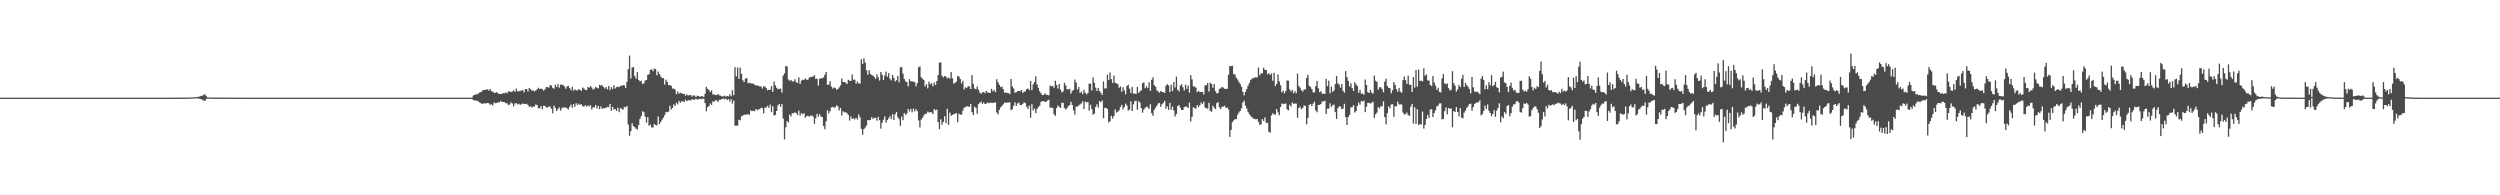 <?xml version="1.0" encoding="UTF-8"?>
<svg xmlns="http://www.w3.org/2000/svg" width="1920" height="150">
  <path d="M0 75.000h1v1.000H0zM1 75.000h1v1.000H1zM2 75.000h1v1.000H2zM3 75.000h1v1.000H3zM4 75.000h1v1.000H4zM5 75.000h1v1.000H5zM6 75.000h1v1.000H6zM7 75.000h1v1.000H7zM8 75.000h1v1.000H8zM9 75.000h1v1.000H9zM10 75.000h1v1.000H10zM11 75.000h1v1.000H11zM12 75.000h1v1.000H12zM13 75.000h1v1.000H13zM14 75.000h1v1.000H14zM15 75.000h1v1.000H15zM16 75.000h1v1.000H16zM17 75.000h1v1.000H17zM18 75.000h1v1.000H18zM19 75.000h1v1.000H19zM20 75.000h1v1.000H20zM21 75.000h1v1.000H21zM22 75.000h1v1.000H22zM23 75.000h1v1.000H23zM24 75.000h1v1.000H24zM25 75.000h1v1.000H25zM26 75.000h1v1.000H26zM27 75.000h1v1.000H27zM28 75.000h1v1.000H28zM29 75.000h1v1.000H29zM30 75.000h1v1.000H30zM31 75.000h1v1.000H31zM32 75.000h1v1.000H32zM33 75.000h1v1.000H33zM34 75.000h1v1.000H34zM35 75.000h1v1.000H35zM36 75.000h1v1.000H36zM37 75.000h1v1.000H37zM38 75.000h1v1.000H38zM39 75.000h1v1.000H39zM40 75.000h1v1.000H40zM41 75.000h1v1.000H41zM42 75.000h1v1.000H42zM43 75.000h1v1.000H43zM44 75.000h1v1.000H44zM45 75.000h1v1.000H45zM46 75.000h1v1.000H46zM47 75.000h1v1.000H47zM48 75.000h1v1.000H48zM49 75.000h1v1.000H49zM50 75.000h1v1.000H50zM51 75.000h1v1.000H51zM52 75.000h1v1.000H52zM53 75.000h1v1.000H53zM54 75.000h1v1.000H54zM55 75.000h1v1.000H55zM56 75.000h1v1.000H56zM57 75.000h1v1.000H57zM58 75.000h1v1.000H58zM59 75.000h1v1.000H59zM60 75.000h1v1.000H60zM61 75.000h1v1.000H61zM62 75.000h1v1.000H62zM63 75.000h1v1.000H63zM64 75.000h1v1.000H64zM65 75.000h1v1.000H65zM66 75.000h1v1.000H66zM67 75.000h1v1.000H67zM68 75.000h1v1.000H68zM69 75.000h1v1.000H69zM70 75.000h1v1.000H70zM71 75.000h1v1.000H71zM72 75.000h1v1.000H72zM73 75.000h1v1.000H73zM74 75.000h1v1.000H74zM75 75.000h1v1.000H75zM76 75.000h1v1.000H76zM77 75.000h1v1.000H77zM78 75.000h1v1.000H78zM79 75.000h1v1.000H79zM80 75.000h1v1.000H80zM81 75.000h1v1.000H81zM82 75.000h1v1.000H82zM83 75.000h1v1.000H83zM84 75.000h1v1.000H84zM85 75.000h1v1.000H85zM86 75.000h1v1.000H86zM87 75.000h1v1.000H87zM88 75.000h1v1.000H88zM89 75.000h1v1.000H89zM90 75.000h1v1.000H90zM91 75.000h1v1.000H91zM92 75.000h1v1.000H92zM93 75.000h1v1.000H93zM94 75.000h1v1.000H94zM95 75.000h1v1.000H95zM96 75.000h1v1.000H96zM97 75.000h1v1.000H97zM98 75.000h1v1.000H98zM99 75.000h1v1.000H99zM100 75.000h1v1.000H100zM101 75.000h1v1.000H101zM102 75.000h1v1.000H102zM103 75.000h1v1.000H103zM104 75.000h1v1.000H104zM105 75.000h1v1.000H105zM106 75.000h1v1.000H106zM107 75.000h1v1.000H107zM108 75.000h1v1.000H108zM109 75.000h1v1.000H109zM110 75.000h1v1.000H110zM111 75.000h1v1.000H111zM112 75.000h1v1.000H112zM113 75.000h1v1.000H113zM114 75.000h1v1.000H114zM115 75.000h1v1.000H115zM116 75.000h1v1.000H116zM117 75.000h1v1.000H117zM118 75.000h1v1.000H118zM119 75.000h1v1.000H119zM120 75.000h1v1.000H120zM121 75.000h1v1.000H121zM122 75.000h1v1.000H122zM123 75.000h1v1.000H123zM124 75.000h1v1.000H124zM125 75.000h1v1.000H125zM126 75.000h1v1.000H126zM127 75.000h1v1.000H127zM128 74.985h1v1.000H128zM129 74.984h1v1.000H129zM130 74.984h1v1.000H130zM131 74.983h1v1.000H131zM132 74.984h1v1.000H132zM133 74.983h1v1.000H133zM134 74.982h1v1.000H134zM135 74.982h1v1.000H135zM136 74.983h1v1.000H136zM137 74.979h1v1.000H137zM138 74.980h1v1.000H138zM139 74.974h1v1.000H139zM140 74.963h1v1.000H140zM141 74.957h1v1.000H141zM142 74.950h1v1.000H142zM143 74.927h1v1.000H143zM144 74.903h1v1.000H144zM145 74.882h1v1.000H145zM146 74.851h1v1.000H146zM147 74.807h1v1.000H147zM148 74.749h1v1.000H148zM149 74.687h1v1.000H149zM150 74.578h1v1.000H150zM151 74.473h1v1.059H151zM152 74.311h1v1.361H152zM153 74.083h1v1.814H153zM154 73.585h1v2.713H154zM155 73.486h1v3.131H155zM156 72.749h1v4.439H156zM157 72.428h1v5.064H157zM158 73.846h1v2.016H158zM159 74.854h1v1.000H159zM160 74.844h1v1.000H160zM161 74.865h1v1.000H161zM162 74.929h1v1.000H162zM163 74.922h1v1.000H163zM164 74.926h1v1.000H164zM165 74.925h1v1.000H165zM166 74.922h1v1.000H166zM167 74.912h1v1.000H167zM168 74.923h1v1.000H168zM169 74.957h1v1.000H169zM170 74.955h1v1.000H170zM171 74.969h1v1.000H171zM172 74.947h1v1.000H172zM173 74.949h1v1.000H173zM174 74.974h1v1.000H174zM175 74.969h1v1.000H175zM176 74.967h1v1.000H176zM177 74.962h1v1.000H177zM178 74.967h1v1.000H178zM179 74.985h1v1.000H179zM180 74.981h1v1.000H180zM181 74.988h1v1.000H181zM182 74.984h1v1.000H182zM183 74.983h1v1.000H183zM184 74.980h1v1.000H184zM185 74.987h1v1.000H185zM186 74.990h1v1.000H186zM187 74.989h1v1.000H187zM188 74.991h1v1.000H188zM189 74.991h1v1.000H189zM190 74.994h1v1.000H190zM191 74.993h1v1.000H191zM192 74.991h1v1.000H192zM193 74.993h1v1.000H193zM194 74.994h1v1.000H194zM195 74.994h1v1.000H195zM196 74.995h1v1.000H196zM197 74.994h1v1.000H197zM198 74.996h1v1.000H198zM199 74.995h1v1.000H199zM200 74.996h1v1.000H200zM201 74.996h1v1.000H201zM202 74.995h1v1.000H202zM203 74.997h1v1.000H203zM204 74.997h1v1.000H204zM205 74.997h1v1.000H205zM206 74.997h1v1.000H206zM207 74.998h1v1.000H207zM208 74.997h1v1.000H208zM209 74.998h1v1.000H209zM210 74.998h1v1.000H210zM211 74.998h1v1.000H211zM212 74.998h1v1.000H212zM213 74.997h1v1.000H213zM214 74.998h1v1.000H214zM215 74.998h1v1.000H215zM216 74.998h1v1.000H216zM217 74.999h1v1.000H217zM218 74.999h1v1.000H218zM219 74.998h1v1.000H219zM220 74.998h1v1.000H220zM221 74.998h1v1.000H221zM222 74.999h1v1.000H222zM223 74.999h1v1.000H223zM224 74.999h1v1.000H224zM225 74.999h1v1.000H225zM226 74.999h1v1.000H226zM227 74.999h1v1.000H227zM228 74.999h1v1.000H228zM229 74.999h1v1.000H229zM230 74.999h1v1.000H230zM231 74.999h1v1.000H231zM232 74.999h1v1.000H232zM233 74.999h1v1.000H233zM234 74.999h1v1.000H234zM235 74.999h1v1.000H235zM236 74.999h1v1.000H236zM237 74.999h1v1.000H237zM238 74.999h1v1.000H238zM239 74.999h1v1.000H239zM240 74.999h1v1.000H240zM241 74.999h1v1.000H241zM242 75.000h1v1.000H242zM243 74.999h1v1.000H243zM244 74.999h1v1.000H244zM245 74.999h1v1.000H245zM246 74.999h1v1.000H246zM247 75.000h1v1.000H247zM248 75.000h1v1.000H248zM249 75.000h1v1.000H249zM250 75.000h1v1.000H250zM251 75.000h1v1.000H251zM252 75.000h1v1.000H252zM253 75.000h1v1.000H253zM254 75.000h1v1.000H254zM255 75.000h1v1.000H255zM256 75.000h1v1.000H256zM257 75.000h1v1.000H257zM258 75.000h1v1.000H258zM259 75.000h1v1.000H259zM260 75.000h1v1.000H260zM261 75.000h1v1.000H261zM262 75.000h1v1.000H262zM263 75.000h1v1.000H263zM264 75.000h1v1.000H264zM265 75.000h1v1.000H265zM266 75.000h1v1.000H266zM267 75.000h1v1.000H267zM268 75.000h1v1.000H268zM269 75.000h1v1.000H269zM270 75.000h1v1.000H270zM271 75.000h1v1.000H271zM272 75.000h1v1.000H272zM273 75.000h1v1.000H273zM274 75.000h1v1.000H274zM275 75.000h1v1.000H275zM276 75.000h1v1.000H276zM277 75.000h1v1.000H277zM278 75.000h1v1.000H278zM279 75.000h1v1.000H279zM280 75.000h1v1.000H280zM281 75.000h1v1.000H281zM282 75.000h1v1.000H282zM283 75.000h1v1.000H283zM284 75.000h1v1.000H284zM285 75.000h1v1.000H285zM286 75.000h1v1.000H286zM287 75.000h1v1.000H287zM288 75.000h1v1.000H288zM289 75.000h1v1.000H289zM290 75.000h1v1.000H290zM291 75.000h1v1.000H291zM292 75.000h1v1.000H292zM293 75.000h1v1.000H293zM294 75.000h1v1.000H294zM295 75.000h1v1.000H295zM296 75.000h1v1.000H296zM297 75.000h1v1.000H297zM298 75.000h1v1.000H298zM299 75.000h1v1.000H299zM300 75.000h1v1.000H300zM301 75.000h1v1.000H301zM302 75.000h1v1.000H302zM303 75.000h1v1.000H303zM304 75.000h1v1.000H304zM305 75.000h1v1.000H305zM306 75.000h1v1.000H306zM307 75.000h1v1.000H307zM308 75.000h1v1.000H308zM309 75.000h1v1.000H309zM310 75.000h1v1.000H310zM311 75.000h1v1.000H311zM312 75.000h1v1.000H312zM313 75.000h1v1.000H313zM314 75.000h1v1.000H314zM315 75.000h1v1.000H315zM316 75.000h1v1.000H316zM317 75.000h1v1.000H317zM318 75.000h1v1.000H318zM319 75.000h1v1.000H319zM320 75.000h1v1.000H320zM321 75.000h1v1.000H321zM322 75.000h1v1.000H322zM323 75.000h1v1.000H323zM324 75.000h1v1.000H324zM325 75.000h1v1.000H325zM326 75.000h1v1.000H326zM327 75.000h1v1.000H327zM328 75.000h1v1.000H328zM329 75.000h1v1.000H329zM330 75.000h1v1.000H330zM331 75.000h1v1.000H331zM332 75.000h1v1.000H332zM333 75.000h1v1.000H333zM334 75.000h1v1.000H334zM335 75.000h1v1.000H335zM336 75.000h1v1.000H336zM337 75.000h1v1.000H337zM338 75.000h1v1.000H338zM339 75.000h1v1.000H339zM340 75.000h1v1.000H340zM341 75.000h1v1.000H341zM342 75.000h1v1.000H342zM343 75.000h1v1.000H343zM344 75.000h1v1.000H344zM345 75.000h1v1.000H345zM346 75.000h1v1.000H346zM347 75.000h1v1.000H347zM348 75.000h1v1.000H348zM349 75.000h1v1.000H349zM350 75.000h1v1.000H350zM351 75.000h1v1.000H351zM352 75.000h1v1.000H352zM353 75.000h1v1.000H353zM354 75.000h1v1.000H354zM355 75.000h1v1.000H355zM356 75.000h1v1.000H356zM357 75.000h1v1.000H357zM358 75.000h1v1.000H358zM359 75.000h1v1.000H359zM360 75.000h1v1.000H360zM361 75.000h1v1.000H361zM362 75.000h1v1.000H362zM363 73.293h1v3.568H363zM364 72.847h1v4.287H364zM365 72.514h1v4.623H365zM366 72.360h1v5.097H366zM367 71.767h1v6.212H367zM368 70.963h1v7.859H368zM369 70.712h1v8.590H369zM370 69.570h1v10.342H370zM371 69.013h1v10.289H371zM372 69.136h1v10.406H372zM373 68.681h1v10.574H373zM374 68.624h1v10.498H374zM375 69.570h1v9.794H375zM376 68.415h1v12.095H376zM377 70.065h1v9.997H377zM378 70.421h1v10.610H378zM379 71.279h1v7.362H379zM380 71.266h1v8.059H380zM381 70.675h1v8.376H381zM382 71.681h1v6.894H382zM383 72.198h1v6.418H383zM384 72.042h1v5.475H384zM385 72.195h1v6.072H385zM386 71.479h1v6.926H386zM387 71.672h1v6.744H387zM388 70.904h1v8.387H388zM389 71.702h1v7.632H389zM390 70.095h1v10.626H390zM391 70.310h1v9.917H391zM392 70.738h1v7.924H392zM393 70.243h1v9.294H393zM394 69.444h1v12.209H394zM395 70.445h1v9.117H395zM396 67.977h1v11.175H396zM397 70.156h1v10.110H397zM398 70.080h1v9.583H398zM399 69.644h1v10.808H399zM400 69.689h1v10.497H400zM401 69.093h1v10.315H401zM402 70.929h1v8.983H402zM403 68.371h1v11.568H403zM404 68.395h1v11.240H404zM405 70.251h1v10.384H405zM406 67.502h1v14.627H406zM407 68.465h1v13.105H407zM408 69.688h1v12.942H408zM409 69.389h1v12.416H409zM410 70.201h1v11.718H410zM411 69.437h1v10.721H411zM412 68.609h1v12.110H412zM413 67.404h1v15.707H413zM414 68.357h1v14.842H414zM415 67.937h1v13.590H415zM416 68.538h1v15.405H416zM417 69.543h1v11.637H417zM418 68.606h1v12.701H418zM419 66.919h1v15.548H419zM420 66.795h1v15.841H420zM421 67.385h1v14.450H421zM422 65.408h1v16.384H422zM423 65.650h1v18.024H423zM424 67.489h1v19.494H424zM425 68.157h1v13.019H425zM426 65.087h1v17.829H426zM427 66.793h1v18.509H427zM428 64.642h1v19.184H428zM429 67.334h1v15.186H429zM430 64.981h1v20.033H430zM431 64.950h1v18.308H431zM432 65.403h1v16.976H432zM433 66.327h1v16.366H433zM434 68.127h1v14.335H434zM435 66.413h1v16.847H435zM436 65.958h1v18.107H436zM437 67.607h1v14.410H437zM438 69.218h1v11.110H438zM439 66.684h1v16.049H439zM440 69.640h1v10.339H440zM441 68.557h1v13.516H441zM442 69.319h1v9.914H442zM443 69.496h1v11.320H443zM444 68.342h1v11.232H444zM445 69.078h1v11.442H445zM446 69.781h1v10.307H446zM447 67.166h1v14.372H447zM448 67.931h1v13.989H448zM449 69.035h1v11.712H449zM450 69.219h1v12.592H450zM451 66.775h1v14.204H451zM452 67.456h1v14.322H452zM453 65.987h1v14.782H453zM454 67.237h1v16.800H454zM455 68.784h1v13.638H455zM456 68.158h1v14.281H456zM457 66.693h1v13.899H457zM458 67.456h1v15.955H458zM459 67.903h1v13.453H459zM460 65.162h1v18.633H460zM461 65.701h1v16.059H461zM462 65.438h1v18.217H462zM463 66.872h1v16.217H463zM464 68.000h1v15.095H464zM465 66.845h1v15.949H465zM466 68.587h1v13.428H466zM467 66.025h1v16.334H467zM468 69.297h1v10.517H468zM469 66.972h1v18.107H469zM470 68.437h1v13.621H470zM471 65.487h1v18.704H471zM472 67.924h1v15.811H472zM473 66.911h1v18.351H473zM474 66.513h1v16.215H474zM475 66.943h1v19.217H475zM476 65.839h1v17.256H476zM477 66.017h1v17.484H477zM478 65.270h1v19.070H478zM479 65.546h1v16.506H479zM480 67.460h1v15.131H480zM481 62.761h1v18.634H481zM482 53.072h1v42.495H482zM483 42.708h1v61.592H483zM484 60.286h1v40.486H484zM485 51.993h1v42.681H485zM486 51.430h1v45.377H486zM487 58.269h1v39.381H487zM488 60.403h1v38.484H488zM489 55.364h1v44.098H489zM490 61.414h1v34.637H490zM491 62.491h1v28.932H491zM492 61.997h1v27.206H492zM493 64.576h1v20.874H493zM494 63.973h1v22.174H494zM495 61.832h1v27.807H495zM496 61.393h1v32.749H496zM497 57.455h1v32.472H497zM498 57.021h1v39.527H498zM499 53.713h1v42.057H499zM500 53.087h1v44.821H500zM501 54.657h1v43.250H501zM502 52.673h1v42.469H502zM503 53.039h1v42.953H503zM504 57.786h1v38.497H504zM505 54.881h1v34.544H505zM506 56.854h1v38.446H506zM507 58.792h1v34.791H507zM508 59.938h1v31.965H508zM509 59.995h1v30.316H509zM510 64.951h1v23.503H510zM511 61.145h1v24.997H511zM512 62.933h1v23.231H512zM513 65.324h1v20.366H513zM514 65.316h1v15.866H514zM515 65.875h1v18.242H515zM516 68.112h1v14.752H516zM517 67.981h1v12.206H517zM518 68.843h1v12.469H518zM519 72.454h1v6.506H519zM520 70.276h1v9.931H520zM521 71.935h1v5.546H521zM522 71.221h1v7.706H522zM523 71.612h1v6.160H523zM524 72.115h1v5.585H524zM525 72.069h1v6.255H525zM526 73.448h1v3.106H526zM527 72.461h1v5.264H527zM528 73.357h1v3.624H528zM529 73.132h1v3.774H529zM530 72.904h1v4.344H530zM531 74.238h1v1.912H531zM532 73.240h1v3.353H532zM533 73.423h1v3.149H533zM534 74.543h1v1.210H534zM535 73.475h1v3.009H535zM536 73.710h1v2.540H536zM537 74.382h1v1.490H537zM538 73.837h1v2.294H538zM539 74.029h1v1.811H539zM540 74.353h1v1.405H540zM541 71.997h1v7.170H541zM542 66.644h1v18.815H542zM543 68.171h1v14.174H543zM544 69.178h1v12.266H544zM545 70.598h1v8.866H545zM546 69.410h1v11.196H546zM547 72.559h1v5.278H547zM548 72.523h1v5.672H548zM549 73.047h1v3.922H549zM550 72.930h1v4.266H550zM551 72.134h1v6.157H551zM552 73.252h1v3.365H552zM553 73.492h1v3.141H553zM554 73.959h1v2.071H554zM555 74.010h1v1.762H555zM556 73.365h1v2.890H556zM557 74.174h1v1.587H557zM558 73.665h1v3.195H558zM559 74.048h1v2.010H559zM560 72.337h1v5.661H560zM561 73.912h1v2.269H561zM562 69.196h1v10.296H562zM563 73.069h1v4.163H563zM564 51.596h1v44.924H564zM565 58.696h1v37.808H565zM566 51.815h1v44.721H566zM567 60.601h1v31.399H567zM568 51.904h1v40.436H568zM569 56.701h1v32.600H569zM570 61.648h1v27.071H570zM571 63.051h1v25.090H571zM572 60.386h1v27.635H572zM573 59.961h1v28.063H573zM574 63.957h1v23.649H574zM575 63.596h1v24.611H575zM576 63.823h1v20.972H576zM577 64.268h1v21.076H577zM578 64.134h1v20.916H578zM579 64.952h1v20.553H579zM580 65.689h1v18.078H580zM581 65.508h1v19.208H581zM582 65.978h1v17.926H582zM583 66.366h1v17.626H583zM584 66.367h1v16.353H584zM585 67.999h1v15.109H585zM586 66.338h1v20.749H586zM587 66.415h1v16.261H587zM588 67.692h1v14.851H588zM589 69.327h1v11.992H589zM590 68.941h1v13.900H590zM591 69.021h1v11.306H591zM592 66.139h1v19.980H592zM593 70.587h1v10.982H593zM594 62.625h1v26.135H594zM595 65.525h1v22.702H595zM596 67.428h1v17.753H596zM597 68.548h1v12.467H597zM598 68.311h1v11.537H598zM599 68.023h1v14.109H599zM600 71.071h1v8.696H600zM601 58.087h1v33.049H601zM602 56.355h1v50.706H602zM603 50.703h1v47.044H603zM604 51.143h1v41.831H604zM605 61.079h1v33.017H605zM606 62.004h1v25.941H606zM607 61.414h1v27.994H607zM608 62.503h1v24.474H608zM609 62.522h1v24.467H609zM610 60.837h1v25.482H610zM611 63.071h1v23.714H611zM612 63.759h1v24.610H612zM613 59.464h1v25.549H613zM614 64.532h1v24.247H614zM615 61.905h1v24.964H615zM616 61.225h1v26.528H616zM617 61.377h1v25.631H617zM618 60.193h1v30.183H618zM619 61.204h1v28.066H619zM620 61.273h1v27.626H620zM621 59.719h1v29.918H621zM622 59.164h1v29.690H622zM623 58.968h1v29.773H623zM624 58.761h1v30.717H624zM625 57.749h1v37.330H625zM626 60.646h1v30.194H626zM627 60.380h1v27.013H627zM628 65.760h1v23.903H628zM629 60.565h1v27.136H629zM630 60.098h1v29.465H630zM631 60.073h1v29.916H631zM632 59.504h1v37.208H632zM633 57.451h1v41.822H633zM634 55.277h1v37.910H634zM635 65.204h1v19.457H635zM636 64.923h1v22.107H636zM637 62.365h1v23.043H637zM638 66.472h1v16.036H638zM639 68.049h1v14.035H639zM640 67.075h1v15.606H640zM641 67.561h1v14.865H641zM642 68.969h1v11.991H642zM643 68.359h1v13.295H643zM644 67.190h1v17.619H644zM645 65.526h1v17.358H645zM646 60.220h1v28.527H646zM647 63.010h1v22.421H647zM648 62.949h1v23.448H648zM649 63.462h1v22.704H649zM650 64.544h1v22.466H650zM651 61.288h1v27.005H651zM652 61.940h1v30.666H652zM653 62.206h1v27.279H653zM654 57.081h1v34.335H654zM655 61.200h1v29.585H655zM656 61.245h1v30.444H656zM657 64.283h1v26.225H657zM658 62.607h1v29.251H658zM659 64.085h1v23.816H659zM660 64.201h1v25.978H660zM661 45.467h1v53.435H661zM662 49.073h1v54.388H662zM663 44.743h1v54.382H663zM664 47.992h1v50.061H664zM665 53.964h1v42.442H665zM666 57.371h1v34.795H666zM667 53.841h1v38.632H667zM668 56.749h1v35.301H668zM669 57.654h1v32.246H669zM670 58.137h1v33.270H670zM671 59.182h1v31.249H671zM672 60.526h1v29.977H672zM673 57.054h1v35.654H673zM674 59.355h1v30.385H674zM675 61.874h1v30.415H675zM676 55.357h1v43.395H676zM677 57.287h1v36.907H677zM678 61.396h1v30.590H678zM679 58.014h1v31.355H679zM680 54.973h1v39.194H680zM681 58.950h1v33.287H681zM682 56.166h1v34.638H682zM683 60.474h1v28.710H683zM684 61.734h1v29.733H684zM685 57.673h1v30.023H685zM686 59.809h1v32.469H686zM687 62.507h1v25.238H687zM688 61.600h1v24.418H688zM689 58.242h1v31.794H689zM690 63.203h1v28.271H690zM691 51.784h1v44.876H691zM692 51.414h1v38.066H692zM693 56.501h1v35.795H693zM694 60.613h1v26.219H694zM695 62.480h1v25.762H695zM696 62.969h1v24.205H696zM697 66.308h1v17.448H697zM698 60.865h1v24.690H698zM699 62.429h1v21.199H699zM700 62.525h1v23.727H700zM701 62.682h1v20.784H701zM702 63.095h1v22.506H702zM703 66.280h1v17.593H703zM704 63.774h1v21.645H704zM705 51.637h1v40.876H705zM706 50.966h1v46.915H706zM707 59.337h1v32.589H707zM708 60.460h1v30.061H708zM709 61.383h1v27.379H709zM710 66.405h1v20.994H710zM711 64.655h1v22.742H711zM712 67.873h1v17.838H712zM713 62.651h1v23.751H713zM714 64.715h1v21.407H714zM715 63.987h1v22.320H715zM716 66.310h1v21.364H716zM717 63.406h1v20.332H717zM718 65.356h1v19.471H718zM719 62.262h1v21.881H719zM720 57.647h1v36.099H720zM721 48.190h1v50.916H721zM722 47.890h1v43.697H722zM723 58.198h1v37.554H723zM724 59.418h1v34.227H724zM725 58.344h1v30.969H725zM726 58.830h1v35.798H726zM727 60.207h1v23.470H727zM728 59.561h1v36.384H728zM729 60.413h1v26.060H729zM730 55.363h1v33.521H730zM731 60.148h1v28.074H731zM732 64.254h1v23.458H732zM733 63.535h1v23.738H733zM734 62.780h1v24.164H734zM735 58.536h1v35.375H735zM736 58.792h1v28.482H736zM737 60.693h1v27.416H737zM738 64.057h1v23.968H738zM739 62.054h1v22.861H739zM740 68.728h1v13.886H740zM741 67.066h1v15.294H741zM742 67.678h1v13.877H742zM743 66.305h1v15.470H743zM744 66.283h1v15.792H744zM745 68.386h1v11.396H745zM746 57.692h1v28.412H746zM747 64.374h1v23.977H747zM748 68.005h1v13.913H748zM749 68.484h1v14.406H749zM750 66.495h1v20.860H750zM751 68.841h1v11.192H751zM752 71.026h1v7.905H752zM753 71.966h1v6.134H753zM754 70.977h1v8.850H754zM755 70.612h1v8.060H755zM756 71.569h1v8.298H756zM757 69.812h1v9.751H757zM758 71.049h1v7.762H758zM759 71.153h1v8.105H759zM760 71.394h1v7.290H760zM761 68.202h1v10.762H761zM762 70.147h1v8.865H762zM763 68.971h1v9.902H763zM764 70.744h1v7.886H764zM765 60.805h1v25.635H765zM766 63.200h1v24.611H766zM767 65.149h1v19.238H767zM768 66.871h1v15.731H768zM769 66.478h1v14.908H769zM770 68.445h1v11.607H770zM771 71.201h1v7.546H771zM772 71.077h1v7.886H772zM773 71.369h1v7.392H773zM774 71.541h1v7.184H774zM775 72.367h1v6.136H775zM776 60.660h1v24.036H776zM777 66.358h1v17.550H777zM778 67.935h1v13.281H778zM779 71.219h1v7.384H779zM780 70.745h1v10.656H780zM781 69.973h1v9.543H781zM782 69.882h1v8.843H782zM783 70.086h1v10.581H783zM784 69.072h1v11.546H784zM785 71.324h1v8.453H785zM786 70.478h1v8.014H786zM787 70.077h1v9.148H787zM788 68.403h1v13.605H788zM789 67.924h1v15.712H789zM790 69.182h1v11.963H790zM791 62.203h1v28.237H791zM792 69.209h1v10.815H792zM793 64.756h1v20.014H793zM794 63.015h1v20.294H794zM795 58.567h1v28.379H795zM796 64.869h1v18.796H796zM797 67.469h1v14.718H797zM798 70.146h1v10.994H798zM799 71.555h1v6.702H799zM800 73.008h1v4.685H800zM801 72.926h1v4.766H801zM802 71.654h1v6.592H802zM803 72.675h1v5.501H803zM804 72.933h1v4.247H804zM805 73.263h1v3.338H805zM806 65.631h1v17.097H806zM807 66.417h1v16.233H807zM808 65.941h1v17.060H808zM809 67.432h1v20.288H809zM810 61.960h1v27.037H810zM811 65.221h1v17.807H811zM812 67.980h1v12.992H812zM813 64.583h1v17.516H813zM814 68.827h1v14.091H814zM815 70.917h1v8.083H815zM816 70.180h1v8.822H816zM817 63.583h1v19.411H817zM818 65.625h1v18.494H818zM819 68.513h1v14.550H819zM820 68.666h1v12.811H820zM821 68.209h1v12.538H821zM822 71.919h1v6.246H822zM823 69.822h1v10.822H823zM824 68.998h1v15.828H824zM825 61.121h1v26.959H825zM826 63.312h1v18.675H826zM827 68.720h1v13.071H827zM828 66.827h1v14.137H828zM829 71.387h1v8.844H829zM830 70.359h1v9.076H830zM831 72.258h1v5.661H831zM832 68.976h1v14.775H832zM833 71.280h1v6.731H833zM834 72.440h1v6.256H834zM835 71.495h1v6.790H835zM836 64.242h1v20.734H836zM837 64.229h1v16.225H837zM838 69.457h1v14.368H838zM839 59.425h1v28.621H839zM840 63.516h1v23.724H840zM841 67.307h1v14.802H841zM842 69.856h1v10.288H842zM843 67.533h1v15.072H843zM844 69.887h1v7.707H844zM845 71.326h1v7.220H845zM846 72.981h1v4.192H846zM847 62.496h1v28.319H847zM848 67.960h1v14.828H848zM849 67.900h1v14.995H849zM850 57.347h1v26.363H850zM851 61.508h1v32.496H851zM852 55.663h1v37.535H852zM853 60.710h1v28.151H853zM854 63.691h1v27.222H854zM855 58.009h1v31.072H855zM856 63.557h1v20.482H856zM857 64.116h1v22.373H857zM858 64.570h1v21.219H858zM859 67.428h1v17.293H859zM860 66.343h1v15.910H860zM861 70.466h1v10.107H861zM862 66.986h1v17.060H862zM863 69.473h1v12.789H863zM864 72.418h1v7.129H864zM865 66.002h1v15.088H865zM866 65.067h1v19.897H866zM867 68.094h1v16.122H867zM868 71.466h1v6.428H868zM869 66.743h1v18.503H869zM870 71.818h1v8.335H870zM871 71.841h1v5.810H871zM872 72.212h1v5.115H872zM873 66.697h1v17.583H873zM874 71.339h1v6.430H874zM875 70.219h1v8.507H875zM876 69.388h1v13.637H876zM877 63.955h1v22.649H877zM878 63.306h1v20.849H878zM879 67.750h1v15.078H879zM880 66.270h1v15.596H880zM881 67.739h1v14.627H881zM882 63.205h1v20.448H882zM883 69.803h1v10.265H883zM884 61.269h1v25.662H884zM885 59.425h1v29.464H885zM886 65.449h1v18.825H886zM887 66.625h1v16.170H887zM888 69.309h1v11.870H888zM889 70.424h1v8.982H889zM890 71.186h1v7.891H890zM891 69.845h1v12.205H891zM892 70.657h1v9.378H892zM893 70.766h1v8.200H893zM894 71.439h1v6.042H894zM895 65.903h1v17.608H895zM896 64.630h1v17.030H896zM897 65.565h1v18.802H897zM898 70.699h1v8.369H898zM899 65.016h1v19.263H899zM900 69.918h1v11.932H900zM901 62.989h1v21.915H901zM902 67.140h1v22.304H902zM903 58.839h1v28.696H903zM904 68.885h1v12.634H904zM905 70.230h1v10.391H905zM906 65.677h1v17.008H906zM907 64.822h1v19.682H907zM908 66.998h1v17.472H908zM909 69.543h1v12.790H909zM910 64.956h1v16.856H910zM911 68.266h1v13.732H911zM912 65.580h1v17.386H912zM913 71.171h1v7.612H913zM914 57.734h1v35.532H914zM915 60.925h1v28.794H915zM916 66.318h1v16.038H916zM917 66.509h1v16.373H917zM918 67.370h1v16.194H918zM919 70.780h1v9.848H919zM920 69.810h1v12.426H920zM921 70.724h1v10.130H921zM922 70.669h1v8.101H922zM923 70.540h1v9.438H923zM924 72.565h1v5.500H924zM925 65.512h1v17.110H925zM926 65.369h1v17.739H926zM927 63.735h1v19.780H927zM928 70.331h1v8.618H928zM929 63.430h1v21.714H929zM930 64.509h1v21.293H930zM931 67.435h1v13.657H931zM932 64.459h1v18.201H932zM933 70.068h1v13.725H933zM934 71.679h1v7.595H934zM935 71.466h1v6.975H935zM936 68.266h1v14.143H936zM937 67.828h1v16.050H937zM938 66.695h1v15.318H938zM939 67.282h1v14.613H939zM940 68.154h1v13.121H940zM941 68.373h1v14.565H941zM942 68.160h1v14.351H942zM943 57.455h1v26.657H943zM944 50.707h1v54.441H944zM945 50.857h1v48.912H945zM946 50.432h1v43.318H946zM947 56.885h1v35.590H947zM948 57.319h1v34.225H948zM949 59.711h1v31.714H949zM950 61.035h1v27.093H950zM951 62.944h1v23.459H951zM952 64.451h1v20.807H952zM953 66.551h1v16.606H953zM954 70.550h1v8.312H954zM955 73.222h1v4.074H955zM956 70.561h1v10.519H956zM957 68.377h1v15.054H957zM958 65.781h1v20.060H958zM959 63.779h1v23.924H959zM960 61.555h1v27.362H960zM961 60.353h1v29.693H961zM962 60.083h1v30.919H962zM963 59.511h1v31.949H963zM964 59.400h1v32.180H964zM965 59.485h1v31.895H965zM966 51.864h1v41.735H966zM967 57.825h1v37.990H967zM968 56.198h1v39.328H968zM969 56.302h1v35.188H969zM970 51.990h1v40.879H970zM971 53.676h1v36.453H971zM972 53.709h1v40.794H972zM973 57.104h1v37.169H973zM974 56.140h1v45.064H974zM975 57.578h1v44.342H975zM976 56.282h1v32.411H976zM977 61.993h1v25.020H977zM978 55.886h1v32.030H978zM979 66.211h1v21.742H979zM980 64.475h1v19.281H980zM981 57.183h1v29.130H981zM982 62.529h1v25.940H982zM983 65.474h1v16.683H983zM984 70.980h1v8.485H984zM985 69.692h1v10.322H985zM986 71.684h1v7.981H986zM987 69.895h1v9.606H987zM988 61.764h1v22.200H988zM989 62.010h1v22.788H989zM990 68.601h1v11.861H990zM991 70.314h1v11.573H991zM992 69.044h1v9.653H992zM993 71.555h1v8.232H993zM994 69.944h1v9.588H994zM995 71.602h1v7.966H995zM996 56.468h1v33.979H996zM997 66.003h1v17.008H997zM998 67.333h1v14.576H998zM999 69.286h1v14.517H999zM1000 70.294h1v12.640H1000zM1001 68.655h1v12.325H1001zM1002 68.643h1v12.657H1002zM1003 59.805h1v35.637H1003zM1004 57.453h1v33.120H1004zM1005 65.910h1v14.778H1005zM1006 66.877h1v13.007H1006zM1007 68.420h1v13.010H1007zM1008 70.963h1v8.588H1008zM1009 70.982h1v7.131H1009zM1010 66.165h1v18.699H1010zM1011 62.122h1v24.075H1011zM1012 67.760h1v12.880H1012zM1013 70.754h1v9.747H1013zM1014 69.986h1v9.882H1014zM1015 72.036h1v5.892H1015zM1016 71.763h1v6.141H1016zM1017 72.177h1v5.253H1017zM1018 60.552h1v27.009H1018zM1019 66.161h1v17.344H1019zM1020 61.956h1v21.456H1020zM1021 71.703h1v7.675H1021zM1022 66.598h1v15.541H1022zM1023 70.507h1v10.328H1023zM1024 69.429h1v10.885H1024zM1025 64.563h1v21.531H1025zM1026 58.382h1v32.964H1026zM1027 64.075h1v18.966H1027zM1028 64.990h1v16.605H1028zM1029 67.333h1v14.506H1029zM1030 64.523h1v19.359H1030zM1031 69.702h1v13.696H1031zM1032 71.163h1v8.578H1032zM1033 54.608h1v35.391H1033zM1034 59.263h1v36.715H1034zM1035 62.125h1v27.727H1035zM1036 66.413h1v21.800H1036zM1037 64.021h1v18.582H1037zM1038 67.655h1v14.674H1038zM1039 69.824h1v10.894H1039zM1040 63.110h1v23.379H1040zM1041 64.880h1v20.542H1041zM1042 66.172h1v15.148H1042zM1043 71.256h1v7.462H1043zM1044 68.944h1v11.410H1044zM1045 71.980h1v5.634H1045zM1046 71.741h1v6.288H1046zM1047 72.808h1v4.450H1047zM1048 61.027h1v25.119H1048zM1049 65.274h1v16.648H1049zM1050 70.830h1v8.126H1050zM1051 71.361h1v7.617H1051zM1052 69.044h1v10.525H1052zM1053 71.098h1v7.764H1053zM1054 71.926h1v6.192H1054zM1055 58.050h1v32.526H1055zM1056 61.973h1v25.869H1056zM1057 62.864h1v23.621H1057zM1058 68.830h1v13.388H1058zM1059 66.971h1v16.267H1059zM1060 67.067h1v14.495H1060zM1061 68.501h1v13.118H1061zM1062 70.860h1v7.037H1062zM1063 62.730h1v27.153H1063zM1064 60.400h1v35.133H1064zM1065 66.123h1v20.813H1065zM1066 67.495h1v14.195H1066zM1067 67.673h1v15.591H1067zM1068 71.675h1v8.587H1068zM1069 69.302h1v10.718H1069zM1070 63.002h1v26.693H1070zM1071 65.250h1v16.292H1071zM1072 68.384h1v13.273H1072zM1073 70.497h1v7.529H1073zM1074 67.650h1v12.582H1074zM1075 70.364h1v9.751H1075zM1076 71.226h1v9.056H1076zM1077 61.469h1v24.977H1077zM1078 58.825h1v29.158H1078zM1079 61.535h1v26.064H1079zM1080 64.492h1v21.922H1080zM1081 58.207h1v30.184H1081zM1082 64.922h1v24.116H1082zM1083 65.158h1v16.741H1083zM1084 70.620h1v9.150H1084zM1085 59.207h1v35.690H1085zM1086 67.266h1v15.167H1086zM1087 53.731h1v41.462H1087zM1088 66.526h1v17.358H1088zM1089 53.415h1v42.646H1089zM1090 62.153h1v33.230H1090zM1091 61.888h1v33.653H1091zM1092 62.460h1v23.256H1092zM1093 52.431h1v46.352H1093zM1094 58.195h1v37.754H1094zM1095 57.094h1v34.302H1095zM1096 61.708h1v26.469H1096zM1097 61.963h1v28.605H1097zM1098 65.223h1v18.901H1098zM1099 66.098h1v17.690H1099zM1100 58.413h1v31.505H1100zM1101 63.364h1v23.420H1101zM1102 65.734h1v18.968H1102zM1103 69.022h1v12.701H1103zM1104 67.448h1v13.655H1104zM1105 70.482h1v8.958H1105zM1106 70.947h1v8.394H1106zM1107 60.204h1v31.515H1107zM1108 56.828h1v34.406H1108zM1109 64.008h1v21.372H1109zM1110 64.669h1v17.875H1110zM1111 64.120h1v23.703H1111zM1112 67.690h1v15.254H1112zM1113 69.439h1v14.052H1113zM1114 68.957h1v14.277H1114zM1115 54.698h1v42.921H1115zM1116 63.910h1v21.391H1116zM1117 65.797h1v20.231H1117zM1118 70.301h1v11.945H1118zM1119 68.595h1v17.403H1119zM1120 65.243h1v24.129H1120zM1121 66.860h1v16.208H1121zM1122 60.447h1v29.903H1122zM1123 57.502h1v33.432H1123zM1124 66.779h1v19.742H1124zM1125 63.709h1v21.342H1125zM1126 65.405h1v17.434H1126zM1127 66.678h1v14.984H1127zM1128 68.354h1v11.522H1128zM1129 71.700h1v7.916H1129zM1130 59.143h1v25.942H1130zM1131 67.007h1v15.313H1131zM1132 70.195h1v9.700H1132zM1133 70.555h1v8.610H1133zM1134 70.395h1v8.142H1134zM1135 71.270h1v7.278H1135zM1136 72.272h1v4.710H1136zM1137 60.319h1v28.289H1137zM1138 58.433h1v29.195H1138zM1139 61.375h1v23.830H1139zM1140 68.671h1v12.441H1140zM1141 65.434h1v18.341H1141zM1142 68.448h1v11.770H1142zM1143 63.148h1v21.886H1143zM1144 65.481h1v21.368H1144zM1145 57.699h1v31.565H1145zM1146 66.240h1v21.325H1146zM1147 65.209h1v19.419H1147zM1148 62.826h1v26.925H1148zM1149 66.982h1v17.937H1149zM1150 67.561h1v15.382H1150zM1151 70.926h1v8.451H1151zM1152 59.522h1v34.451H1152zM1153 58.987h1v30.466H1153zM1154 55.031h1v35.774H1154zM1155 63.281h1v22.791H1155zM1156 63.932h1v23.655H1156zM1157 66.751h1v14.720H1157zM1158 70.717h1v9.935H1158zM1159 65.965h1v23.322H1159zM1160 63.471h1v23.459H1160zM1161 67.458h1v14.529H1161zM1162 69.496h1v10.625H1162zM1163 68.980h1v11.135H1163zM1164 70.912h1v7.048H1164zM1165 71.509h1v6.068H1165zM1166 71.217h1v7.658H1166zM1167 62.077h1v23.868H1167zM1168 62.046h1v24.483H1168zM1169 68.883h1v14.154H1169zM1170 70.309h1v9.154H1170zM1171 69.598h1v10.158H1171zM1172 70.403h1v8.578H1172zM1173 68.488h1v11.751H1173zM1174 58.552h1v31.113H1174zM1175 60.482h1v28.717H1175zM1176 66.742h1v17.770H1176zM1177 69.436h1v13.485H1177zM1178 67.328h1v14.349H1178zM1179 68.372h1v13.469H1179zM1180 66.193h1v17.599H1180zM1181 66.927h1v19.589H1181zM1182 54.463h1v43.955H1182zM1183 47.242h1v49.697H1183zM1184 56.988h1v34.820H1184zM1185 63.478h1v22.586H1185zM1186 62.127h1v27.314H1186zM1187 67.186h1v14.310H1187zM1188 65.094h1v18.201H1188zM1189 69.116h1v11.349H1189zM1190 69.590h1v11.721H1190zM1191 69.200h1v11.559H1191zM1192 70.800h1v9.316H1192zM1193 70.559h1v10.392H1193zM1194 70.837h1v8.866H1194zM1195 71.108h1v8.580H1195zM1196 71.921h1v6.883H1196zM1197 70.464h1v8.808H1197zM1198 71.459h1v8.116H1198zM1199 68.127h1v12.598H1199zM1200 70.252h1v9.540H1200zM1201 69.609h1v11.181H1201zM1202 70.338h1v9.079H1202zM1203 69.438h1v12.362H1203zM1204 59.207h1v33.281H1204zM1205 66.288h1v17.345H1205zM1206 67.049h1v15.832H1206zM1207 69.246h1v12.105H1207zM1208 59.717h1v33.963H1208zM1209 67.563h1v16.710H1209zM1210 58.517h1v33.796H1210zM1211 63.016h1v28.257H1211zM1212 51.232h1v49.511H1212zM1213 47.394h1v59.967H1213zM1214 61.398h1v33.945H1214zM1215 62.687h1v28.480H1215zM1216 61.759h1v28.099H1216zM1217 64.755h1v20.378H1217zM1218 64.444h1v20.699H1218zM1219 58.336h1v31.464H1219zM1220 64.464h1v21.132H1220zM1221 67.956h1v15.968H1221zM1222 65.737h1v15.300H1222zM1223 68.737h1v10.977H1223zM1224 69.138h1v11.323H1224zM1225 71.258h1v7.742H1225zM1226 66.076h1v20.026H1226zM1227 59.458h1v29.531H1227zM1228 65.726h1v17.021H1228zM1229 70.372h1v10.593H1229zM1230 70.797h1v8.790H1230zM1231 70.686h1v8.901H1231zM1232 71.428h1v6.652H1232zM1233 72.588h1v5.149H1233zM1234 55.697h1v37.231H1234zM1235 65.336h1v19.714H1235zM1236 63.205h1v23.299H1236zM1237 69.025h1v10.708H1237zM1238 64.634h1v17.764H1238zM1239 68.483h1v13.167H1239zM1240 67.520h1v17.730H1240zM1241 54.271h1v41.264H1241zM1242 56.902h1v38.380H1242zM1243 59.753h1v33.391H1243zM1244 61.378h1v25.685H1244zM1245 62.940h1v24.647H1245zM1246 60.656h1v27.469H1246zM1247 64.537h1v22.960H1247zM1248 66.489h1v15.336H1248zM1249 57.411h1v34.267H1249zM1250 62.943h1v24.148H1250zM1251 65.627h1v15.944H1251zM1252 70.079h1v10.221H1252zM1253 68.429h1v13.942H1253zM1254 69.153h1v13.394H1254zM1255 69.339h1v10.687H1255zM1256 60.473h1v28.248H1256zM1257 64.071h1v23.615H1257zM1258 64.348h1v19.785H1258zM1259 67.395h1v16.058H1259zM1260 66.699h1v15.276H1260zM1261 68.878h1v12.210H1261zM1262 68.823h1v12.563H1262zM1263 72.024h1v6.662H1263zM1264 58.281h1v29.742H1264zM1265 68.205h1v14.247H1265zM1266 69.808h1v8.976H1266zM1267 72.165h1v6.527H1267zM1268 71.926h1v5.737H1268zM1269 73.027h1v4.123H1269zM1270 73.434h1v3.323H1270zM1271 50.483h1v44.646H1271zM1272 53.443h1v41.937H1272zM1273 59.834h1v31.565H1273zM1274 55.991h1v30.288H1274zM1275 64.726h1v23.398H1275zM1276 64.437h1v19.775H1276zM1277 65.697h1v18.676H1277zM1278 66.125h1v17.412H1278zM1279 54.217h1v37.351H1279zM1280 64.716h1v24.448H1280zM1281 64.972h1v20.280H1281zM1282 69.085h1v14.946H1282zM1283 67.851h1v14.293H1283zM1284 67.383h1v15.106H1284zM1285 69.196h1v13.667H1285zM1286 60.809h1v25.944H1286zM1287 65.106h1v20.859H1287zM1288 68.038h1v15.766H1288zM1289 69.677h1v10.223H1289zM1290 70.359h1v9.629H1290zM1291 69.842h1v9.768H1291zM1292 72.118h1v6.873H1292zM1293 64.927h1v19.720H1293zM1294 57.698h1v30.811H1294zM1295 65.317h1v17.243H1295zM1296 68.265h1v12.941H1296zM1297 70.631h1v10.530H1297zM1298 71.862h1v7.820H1298zM1299 71.585h1v7.235H1299zM1300 72.040h1v5.528H1300zM1301 57.140h1v30.551H1301zM1302 55.888h1v44.228H1302zM1303 59.959h1v28.444H1303zM1304 62.175h1v24.957H1304zM1305 61.860h1v26.864H1305zM1306 58.080h1v28.033H1306zM1307 67.717h1v14.563H1307zM1308 66.769h1v22.684H1308zM1309 60.864h1v24.768H1309zM1310 66.845h1v14.304H1310zM1311 70.448h1v10.627H1311zM1312 70.351h1v9.644H1312zM1313 69.038h1v11.150H1313zM1314 70.744h1v9.576H1314zM1315 70.292h1v8.686H1315zM1316 54.512h1v35.372H1316zM1317 64.619h1v23.401H1317zM1318 59.013h1v29.745H1318zM1319 48.688h1v39.663H1319zM1320 55.661h1v37.946H1320zM1321 67.049h1v16.979H1321zM1322 66.646h1v17.052H1322zM1323 46.170h1v63.178H1323zM1324 61.934h1v27.705H1324zM1325 54.698h1v45.874H1325zM1326 64.781h1v19.463H1326zM1327 50.835h1v43.799H1327zM1328 65.141h1v21.590H1328zM1329 54.274h1v44.934H1329zM1330 67.782h1v14.364H1330zM1331 49.973h1v47.324H1331zM1332 53.645h1v45.063H1332zM1333 56.153h1v39.541H1333zM1334 60.118h1v26.298H1334zM1335 61.699h1v28.468H1335zM1336 60.914h1v27.725H1336zM1337 67.098h1v19.177H1337zM1338 57.845h1v30.314H1338zM1339 61.999h1v25.293H1339zM1340 69.566h1v13.063H1340zM1341 67.653h1v14.899H1341zM1342 67.462h1v14.016H1342zM1343 68.960h1v12.625H1343zM1344 68.579h1v12.338H1344zM1345 69.792h1v11.987H1345zM1346 59.572h1v30.302H1346zM1347 64.726h1v24.134H1347zM1348 69.280h1v12.563H1348zM1349 69.739h1v9.881H1349zM1350 69.524h1v10.795H1350zM1351 69.127h1v10.995H1351zM1352 71.011h1v7.728H1352zM1353 53.174h1v39.016H1353zM1354 60.831h1v22.242H1354zM1355 66.685h1v16.742H1355zM1356 69.040h1v10.602H1356zM1357 67.584h1v15.438H1357zM1358 70.606h1v10.617H1358zM1359 65.631h1v20.353H1359zM1360 62.071h1v24.322H1360zM1361 57.700h1v49.528H1361zM1362 49.310h1v48.473H1362zM1363 54.197h1v40.248H1363zM1364 56.579h1v33.571H1364zM1365 59.534h1v32.834H1365zM1366 61.200h1v28.093H1366zM1367 61.741h1v26.575H1367zM1368 57.588h1v30.927H1368zM1369 66.167h1v19.421H1369zM1370 66.916h1v15.539H1370zM1371 71.096h1v8.469H1371zM1372 69.050h1v12.465H1372zM1373 69.788h1v10.509H1373zM1374 69.549h1v10.330H1374zM1375 62.078h1v22.550H1375zM1376 60.354h1v29.760H1376zM1377 63.603h1v23.821H1377zM1378 69.362h1v12.735H1378zM1379 69.185h1v12.668H1379zM1380 68.692h1v10.966H1380zM1381 69.737h1v11.296H1381zM1382 63.662h1v22.453H1382zM1383 59.419h1v32.313H1383zM1384 64.864h1v21.721H1384zM1385 67.710h1v14.177H1385zM1386 61.482h1v27.922H1386zM1387 55.691h1v38.531H1387zM1388 63.662h1v23.405H1388zM1389 66.538h1v18.618H1389zM1390 58.415h1v32.665H1390zM1391 51.010h1v45.396H1391zM1392 59.326h1v29.174H1392zM1393 57.039h1v32.227H1393zM1394 66.399h1v29.638H1394zM1395 65.731h1v18.893H1395zM1396 65.325h1v19.676H1396zM1397 65.622h1v15.509H1397zM1398 57.342h1v30.255H1398zM1399 65.464h1v22.632H1399zM1400 68.032h1v15.177H1400zM1401 69.007h1v13.113H1401zM1402 69.005h1v12.468H1402zM1403 69.661h1v9.890H1403zM1404 69.921h1v9.265H1404zM1405 61.875h1v25.538H1405zM1406 63.928h1v22.631H1406zM1407 67.108h1v17.309H1407zM1408 69.435h1v11.064H1408zM1409 70.151h1v9.778H1409zM1410 69.234h1v12.153H1410zM1411 69.893h1v10.391H1411zM1412 71.966h1v7.207H1412zM1413 59.129h1v37.561H1413zM1414 65.251h1v23.986H1414zM1415 65.949h1v22.573H1415zM1416 67.860h1v15.634H1416zM1417 67.177h1v16.287H1417zM1418 67.163h1v16.951H1418zM1419 71.066h1v9.734H1419zM1420 55.609h1v42.143H1420zM1421 41.215h1v65.593H1421zM1422 50.791h1v47.970H1422zM1423 53.057h1v52.605H1423zM1424 50.577h1v47.872H1424zM1425 56.436h1v38.328H1425zM1426 55.596h1v37.280H1426zM1427 58.228h1v33.829H1427zM1428 60.649h1v28.990H1428zM1429 60.727h1v25.428H1429zM1430 66.114h1v20.352H1430zM1431 69.992h1v10.830H1431zM1432 69.708h1v12.152H1432zM1433 65.556h1v18.511H1433zM1434 64.358h1v24.146H1434zM1435 62.965h1v27.326H1435zM1436 61.193h1v29.081H1436zM1437 58.352h1v34.436H1437zM1438 59.017h1v32.925H1438zM1439 56.637h1v39.058H1439zM1440 57.555h1v35.773H1440zM1441 52.931h1v43.801H1441zM1442 52.305h1v40.799H1442zM1443 47.913h1v53.124H1443zM1444 49.165h1v48.863H1444zM1445 51.158h1v50.939H1445zM1446 51.627h1v46.646H1446zM1447 54.991h1v47.650H1447zM1448 48.486h1v49.170H1448zM1449 50.908h1v51.999H1449zM1450 49.288h1v43.910H1450zM1451 51.079h1v51.077H1451zM1452 58.694h1v40.653H1452zM1453 53.078h1v46.899H1453zM1454 59.018h1v30.812H1454zM1455 52.030h1v39.263H1455zM1456 64.997h1v19.403H1456zM1457 63.101h1v21.027H1457zM1458 67.876h1v16.838H1458zM1459 66.762h1v14.264H1459zM1460 68.644h1v12.974H1460zM1461 68.001h1v11.333H1461zM1462 70.805h1v8.954H1462zM1463 70.510h1v10.653H1463zM1464 71.343h1v8.210H1464zM1465 65.678h1v18.334H1465zM1466 62.940h1v21.550H1466zM1467 65.166h1v16.956H1467zM1468 69.663h1v13.940H1468zM1469 70.244h1v10.775H1469zM1470 70.010h1v12.033H1470zM1471 72.545h1v6.953H1471zM1472 72.297h1v5.819H1472zM1473 73.181h1v4.679H1473zM1474 72.876h1v5.626H1474zM1475 73.416h1v4.326H1475zM1476 73.542h1v3.689H1476zM1477 73.353h1v3.490H1477zM1478 73.456h1v3.770H1478zM1479 73.876h1v2.188H1479zM1480 57.142h1v46.896H1480zM1481 51.390h1v43.739H1481zM1482 53.521h1v39.517H1482zM1483 54.891h1v35.616H1483zM1484 65.298h1v22.270H1484zM1485 65.725h1v17.194H1485zM1486 65.707h1v20.335H1486zM1487 68.691h1v11.646H1487zM1488 70.775h1v8.306H1488zM1489 70.818h1v8.326H1489zM1490 72.065h1v7.376H1490zM1491 71.275h1v6.966H1491zM1492 72.167h1v5.962H1492zM1493 71.738h1v7.313H1493zM1494 71.756h1v11.161H1494zM1495 56.314h1v35.709H1495zM1496 62.701h1v24.130H1496zM1497 66.785h1v16.147H1497zM1498 69.481h1v9.935H1498zM1499 69.659h1v12.160H1499zM1500 64.584h1v17.409H1500zM1501 68.819h1v14.421H1501zM1502 61.478h1v31.712H1502zM1503 58.871h1v30.904H1503zM1504 58.232h1v28.603H1504zM1505 65.763h1v19.025H1505zM1506 56.492h1v31.935H1506zM1507 54.573h1v34.319H1507zM1508 63.661h1v22.811H1508zM1509 67.902h1v21.443H1509zM1510 50.937h1v54.339H1510zM1511 54.286h1v35.501H1511zM1512 54.293h1v35.250H1512zM1513 56.852h1v34.805H1513zM1514 63.180h1v23.592H1514zM1515 66.307h1v16.303H1515zM1516 68.723h1v12.922H1516zM1517 68.362h1v15.783H1517zM1518 68.057h1v12.031H1518zM1519 69.001h1v11.271H1519zM1520 69.606h1v11.774H1520zM1521 69.777h1v9.649H1521zM1522 69.398h1v9.677H1522zM1523 71.542h1v7.799H1523zM1524 64.098h1v19.263H1524zM1525 58.530h1v36.108H1525zM1526 60.623h1v27.296H1526zM1527 62.667h1v23.814H1527zM1528 62.715h1v20.660H1528zM1529 70.003h1v11.375H1529zM1530 72.200h1v7.121H1530zM1531 72.597h1v4.220H1531zM1532 61.767h1v23.610H1532zM1533 67.910h1v12.694H1533zM1534 71.394h1v7.404H1534zM1535 73.673h1v2.879H1535zM1536 73.855h1v2.578H1536zM1537 73.878h1v3.358H1537zM1538 74.079h1v2.525H1538zM1539 60.821h1v34.369H1539zM1540 52.601h1v47.266H1540zM1541 55.933h1v38.979H1541zM1542 58.928h1v37.374H1542zM1543 64.616h1v20.027H1543zM1544 60.678h1v25.830H1544zM1545 65.468h1v25.313H1545zM1546 67.812h1v12.703H1546zM1547 71.676h1v8.846H1547zM1548 69.716h1v9.893H1548zM1549 69.327h1v9.599H1549zM1550 72.589h1v5.707H1550zM1551 71.338h1v6.641H1551zM1552 72.887h1v4.386H1552zM1553 72.476h1v4.862H1553zM1554 59.150h1v28.567H1554zM1555 63.685h1v23.946H1555zM1556 67.619h1v14.582H1556zM1557 67.765h1v13.224H1557zM1558 70.686h1v10.766H1558zM1559 69.422h1v9.506H1559zM1560 69.476h1v9.438H1560zM1561 67.751h1v15.435H1561zM1562 55.686h1v40.768H1562zM1563 60.980h1v27.823H1563zM1564 63.883h1v24.366H1564zM1565 64.610h1v21.528H1565zM1566 66.456h1v20.405H1566zM1567 66.537h1v18.940H1567zM1568 67.005h1v14.702H1568zM1569 59.272h1v32.850H1569zM1570 51.225h1v49.668H1570zM1571 48.318h1v45.625H1571zM1572 58.828h1v35.999H1572zM1573 57.420h1v29.142H1573zM1574 58.013h1v34.045H1574zM1575 67.467h1v15.665H1575zM1576 65.448h1v21.454H1576zM1577 66.374h1v15.672H1577zM1578 69.845h1v11.648H1578zM1579 69.075h1v10.896H1579zM1580 68.436h1v12.290H1580zM1581 69.014h1v12.578H1581zM1582 69.703h1v10.293H1582zM1583 68.032h1v11.281H1583zM1584 58.382h1v34.811H1584zM1585 64.183h1v23.271H1585zM1586 68.143h1v16.632H1586zM1587 67.851h1v14.635H1587zM1588 67.681h1v14.017H1588zM1589 67.868h1v13.266H1589zM1590 70.676h1v8.067H1590zM1591 64.451h1v18.998H1591zM1592 53.975h1v37.234H1592zM1593 61.816h1v26.977H1593zM1594 67.424h1v16.026H1594zM1595 65.067h1v21.857H1595zM1596 69.913h1v11.067H1596zM1597 69.263h1v13.644H1597zM1598 70.995h1v7.650H1598zM1599 54.969h1v47.155H1599zM1600 50.912h1v48.862H1600zM1601 52.522h1v48.264H1601zM1602 61.296h1v28.022H1602zM1603 60.059h1v29.378H1603zM1604 57.906h1v31.033H1604zM1605 67.788h1v16.955H1605zM1606 62.133h1v29.255H1606zM1607 61.345h1v26.619H1607zM1608 66.262h1v17.211H1608zM1609 66.766h1v13.762H1609zM1610 67.167h1v15.128H1610zM1611 68.995h1v11.839H1611zM1612 69.093h1v11.227H1612zM1613 70.444h1v9.955H1613zM1614 54.977h1v37.288H1614zM1615 59.081h1v29.245H1615zM1616 64.962h1v19.539H1616zM1617 65.526h1v21.074H1617zM1618 63.320h1v22.444H1618zM1619 68.181h1v14.158H1619zM1620 69.674h1v13.397H1620zM1621 50.403h1v48.073H1621zM1622 59.474h1v29.697H1622zM1623 61.285h1v24.846H1623zM1624 64.687h1v20.230H1624zM1625 62.049h1v26.406H1625zM1626 62.053h1v23.011H1626zM1627 64.284h1v18.467H1627zM1628 69.191h1v20.320H1628zM1629 51.074h1v47.523H1629zM1630 51.275h1v44.668H1630zM1631 54.245h1v45.448H1631zM1632 55.671h1v37.085H1632zM1633 60.542h1v27.627H1633zM1634 61.268h1v25.407H1634zM1635 64.683h1v17.943H1635zM1636 57.742h1v35.437H1636zM1637 59.722h1v26.430H1637zM1638 68.061h1v16.554H1638zM1639 68.097h1v13.799H1639zM1640 65.870h1v16.688H1640zM1641 66.046h1v16.154H1641zM1642 65.943h1v15.952H1642zM1643 59.760h1v25.779H1643zM1644 55.210h1v37.776H1644zM1645 59.827h1v31.095H1645zM1646 61.406h1v24.085H1646zM1647 66.137h1v17.577H1647zM1648 65.473h1v17.975H1648zM1649 63.901h1v25.781H1649zM1650 66.082h1v20.093H1650zM1651 55.441h1v37.124H1651zM1652 65.520h1v23.370H1652zM1653 67.150h1v16.323H1653zM1654 67.876h1v14.388H1654zM1655 57.732h1v33.342H1655zM1656 66.930h1v17.410H1656zM1657 67.686h1v14.684H1657zM1658 60.314h1v27.363H1658zM1659 48.229h1v56.320H1659zM1660 49.355h1v45.988H1660zM1661 53.307h1v45.293H1661zM1662 53.317h1v39.290H1662zM1663 61.228h1v34.195H1663zM1664 60.784h1v27.959H1664zM1665 64.184h1v24.177H1665zM1666 62.853h1v23.804H1666zM1667 67.654h1v18.991H1667zM1668 62.290h1v24.072H1668zM1669 67.134h1v16.505H1669zM1670 61.020h1v26.812H1670zM1671 60.457h1v28.984H1671zM1672 64.708h1v21.413H1672zM1673 61.682h1v30.092H1673zM1674 57.361h1v33.977H1674zM1675 52.427h1v40.283H1675zM1676 66.514h1v19.386H1676zM1677 66.312h1v20.630H1677zM1678 64.111h1v22.641H1678zM1679 65.050h1v20.107H1679zM1680 67.640h1v13.664H1680zM1681 63.729h1v22.444H1681zM1682 66.524h1v16.621H1682zM1683 67.143h1v19.556H1683zM1684 66.540h1v18.924H1684zM1685 66.603h1v17.326H1685zM1686 66.053h1v15.892H1686zM1687 67.759h1v16.557H1687zM1688 63.931h1v25.856H1688zM1689 52.373h1v50.303H1689zM1690 52.381h1v47.811H1690zM1691 56.683h1v45.389H1691zM1692 53.349h1v41.824H1692zM1693 61.252h1v30.171H1693zM1694 61.377h1v33.406H1694zM1695 62.772h1v24.166H1695zM1696 52.714h1v35.719H1696zM1697 58.590h1v31.300H1697zM1698 58.963h1v27.478H1698zM1699 61.217h1v29.628H1699zM1700 58.542h1v39.060H1700zM1701 60.715h1v25.572H1701zM1702 64.544h1v22.674H1702zM1703 56.877h1v38.457H1703zM1704 48.855h1v48.919H1704zM1705 60.439h1v32.774H1705zM1706 65.382h1v22.729H1706zM1707 52.146h1v41.254H1707zM1708 56.280h1v35.838H1708zM1709 60.385h1v33.255H1709zM1710 61.172h1v29.087H1710zM1711 49.464h1v55.565H1711zM1712 55.501h1v43.261H1712zM1713 59.068h1v28.183H1713zM1714 60.698h1v30.862H1714zM1715 54.884h1v40.133H1715zM1716 63.386h1v24.015H1716zM1717 63.280h1v26.758H1717zM1718 56.255h1v36.006H1718zM1719 54.264h1v40.881H1719zM1720 65.362h1v20.711H1720zM1721 65.991h1v18.217H1721zM1722 67.789h1v14.092H1722zM1723 68.723h1v13.949H1723zM1724 70.148h1v9.853H1724zM1725 71.756h1v7.860H1725zM1726 71.571h1v6.613H1726zM1727 72.461h1v5.576H1727zM1728 73.139h1v4.504H1728zM1729 61.521h1v23.336H1729zM1730 66.341h1v15.752H1730zM1731 71.004h1v7.845H1731zM1732 72.413h1v4.594H1732zM1733 73.805h1v2.631H1733zM1734 74.002h1v1.953H1734zM1735 74.432h1v1.512H1735zM1736 74.335h1v1.371H1736zM1737 74.100h1v1.600H1737zM1738 74.509h1v1.000H1738zM1739 74.684h1v1.000H1739zM1740 74.623h1v1.000H1740zM1741 74.727h1v1.000H1741zM1742 74.777h1v1.000H1742zM1743 74.767h1v1.000H1743zM1744 66.269h1v15.397H1744zM1745 68.167h1v13.770H1745zM1746 66.530h1v15.612H1746zM1747 72.533h1v4.344H1747zM1748 74.003h1v1.939H1748zM1749 74.474h1v1.000H1749zM1750 74.738h1v1.000H1750zM1751 74.865h1v1.000H1751zM1752 74.892h1v1.000H1752zM1753 74.922h1v1.000H1753zM1754 74.933h1v1.000H1754zM1755 74.951h1v1.000H1755zM1756 74.958h1v1.000H1756zM1757 74.957h1v1.000H1757zM1758 74.965h1v1.000H1758zM1759 74.961h1v1.000H1759zM1760 74.971h1v1.000H1760zM1761 74.979h1v1.000H1761zM1762 74.977h1v1.000H1762zM1763 74.977h1v1.000H1763zM1764 74.983h1v1.000H1764zM1765 74.984h1v1.000H1765zM1766 74.984h1v1.000H1766zM1767 74.987h1v1.000H1767zM1768 74.989h1v1.000H1768zM1769 74.989h1v1.000H1769zM1770 63.059h1v20.749H1770zM1771 66.511h1v15.731H1771zM1772 66.511h1v15.609H1772zM1773 72.548h1v4.414H1773zM1774 68.163h1v14.415H1774zM1775 74.430h1v1.000H1775zM1776 68.182h1v13.525H1776zM1777 65.937h1v18.415H1777zM1778 63.009h1v21.410H1778zM1779 67.341h1v14.394H1779zM1780 69.702h1v10.248H1780zM1781 71.231h1v7.618H1781zM1782 72.283h1v5.588H1782zM1783 73.043h1v4.021H1783zM1784 73.595h1v2.891H1784zM1785 73.988h1v2.081H1785zM1786 74.273h1v1.496H1786zM1787 74.452h1v1.101H1787zM1788 74.580h1v1.000H1788zM1789 74.697h1v1.000H1789zM1790 74.783h1v1.000H1790zM1791 74.844h1v1.000H1791zM1792 74.887h1v1.000H1792zM1793 74.919h1v1.000H1793zM1794 74.942h1v1.000H1794zM1795 74.958h1v1.000H1795zM1796 74.970h1v1.000H1796zM1797 74.978h1v1.000H1797zM1798 75.000h1v1.000H1798zM1799 74.999h1v1.000H1799zM1800 63.059h1v20.751H1800zM1801 68.449h1v13.743H1801zM1802 71.826h1v6.636H1802zM1803 68.163h1v10.261H1803zM1804 68.961h1v13.619H1804zM1805 68.180h1v13.525H1805zM1806 68.867h1v12.497H1806zM1807 74.026h1v2.215H1807zM1808 73.763h1v2.634H1808zM1809 73.559h1v3.084H1809zM1810 73.484h1v3.290H1810zM1811 73.257h1v3.164H1811zM1812 73.535h1v3.771H1812zM1813 73.733h1v3.486H1813zM1814 73.172h1v3.472H1814zM1815 74.057h1v1.835H1815zM1816 74.999h1v1.000H1816zM1817 74.999h1v1.000H1817zM1818 74.999h1v1.000H1818zM1819 74.999h1v1.000H1819zM1820 75.000h1v1.000H1820zM1821 75.000h1v1.000H1821zM1822 63.059h1v20.644H1822zM1823 66.508h1v17.302H1823zM1824 70.961h1v8.430H1824zM1825 73.064h1v4.120H1825zM1826 74.057h1v2.020H1826zM1827 74.535h1v1.000H1827zM1828 74.773h1v1.000H1828zM1829 74.889h1v1.000H1829zM1830 63.008h1v20.844H1830zM1831 68.303h1v12.350H1831zM1832 70.316h1v10.351H1832zM1833 69.089h1v12.565H1833zM1834 72.419h1v7.555H1834zM1835 68.377h1v13.139H1835zM1836 71.558h1v5.051H1836zM1837 64.256h1v20.096H1837zM1838 52.023h1v43.091H1838zM1839 56.114h1v36.563H1839zM1840 60.565h1v26.804H1840zM1841 59.766h1v31.213H1841zM1842 60.883h1v27.820H1842zM1843 62.611h1v25.739H1843zM1844 62.311h1v25.596H1844zM1845 62.891h1v23.837H1845zM1846 64.853h1v22.149H1846zM1847 74.486h1v1.092H1847zM1848 74.665h1v1.000H1848zM1849 74.757h1v1.000H1849zM1850 74.817h1v1.000H1850zM1851 74.860h1v1.000H1851zM1852 74.899h1v1.000H1852zM1853 74.927h1v1.000H1853zM1854 74.947h1v1.000H1854zM1855 74.962h1v1.000H1855zM1856 74.972h1v1.000H1856zM1857 74.980h1v1.000H1857zM1858 75.000h1v1.000H1858zM1859 75.000h1v1.000H1859zM1860 75.000h1v1.000H1860zM1861 75.000h1v1.000H1861zM1862 75.000h1v1.000H1862zM1863 75.000h1v1.000H1863zM1864 75.000h1v1.000H1864zM1865 75.000h1v1.000H1865zM1866 75.000h1v1.000H1866zM1867 75.000h1v1.000H1867zM1868 75.000h1v1.000H1868zM1869 75.000h1v1.000H1869zM1870 75.000h1v1.000H1870zM1871 75.000h1v1.000H1871zM1872 75.000h1v1.000H1872zM1873 75.000h1v1.000H1873zM1874 75.000h1v1.000H1874zM1875 75.000h1v1.000H1875zM1876 75.000h1v1.000H1876zM1877 75.000h1v1.000H1877zM1878 75.000h1v1.000H1878zM1879 75.000h1v1.000H1879zM1880 75.000h1v1.000H1880zM1881 75.000h1v1.000H1881zM1882 75.000h1v1.000H1882zM1883 75.000h1v1.000H1883zM1884 75.000h1v1.000H1884zM1885 75.000h1v1.000H1885zM1886 75.000h1v1.000H1886zM1887 75.000h1v1.000H1887zM1888 75.000h1v1.000H1888zM1889 75.000h1v1.000H1889zM1890 75.000h1v1.000H1890zM1891 75.000h1v1.000H1891zM1892 75.000h1v1.000H1892zM1893 75.000h1v1.000H1893zM1894 75.000h1v1.000H1894zM1895 75.000h1v1.000H1895zM1896 75.000h1v1.000H1896zM1897 75.000h1v1.000H1897zM1898 75.000h1v1.000H1898zM1899 75.000h1v1.000H1899zM1900 75.000h1v1.000H1900zM1901 75.000h1v1.000H1901zM1902 75.000h1v1.000H1902zM1903 75.000h1v1.000H1903zM1904 75.000h1v1.000H1904zM1905 75.000h1v1.000H1905zM1906 75.000h1v1.000H1906zM1907 75.000h1v1.000H1907zM1908 75.000h1v1.000H1908zM1909 75.000h1v1.000H1909zM1910 75.000h1v1.000H1910zM1911 75.000h1v1.000H1911zM1912 75.000h1v1.000H1912zM1913 75.000h1v1.000H1913zM1914 75.000h1v1.000H1914zM1915 75.000h1v1.000H1915zM1916 75.000h1v1.000H1916zM1917 75.000h1v1.000H1917zM1918 75.000h1v1.000H1918zM1919 75.000h1v1.000H1919z" fill="#4a4a4a"></path>
</svg>
